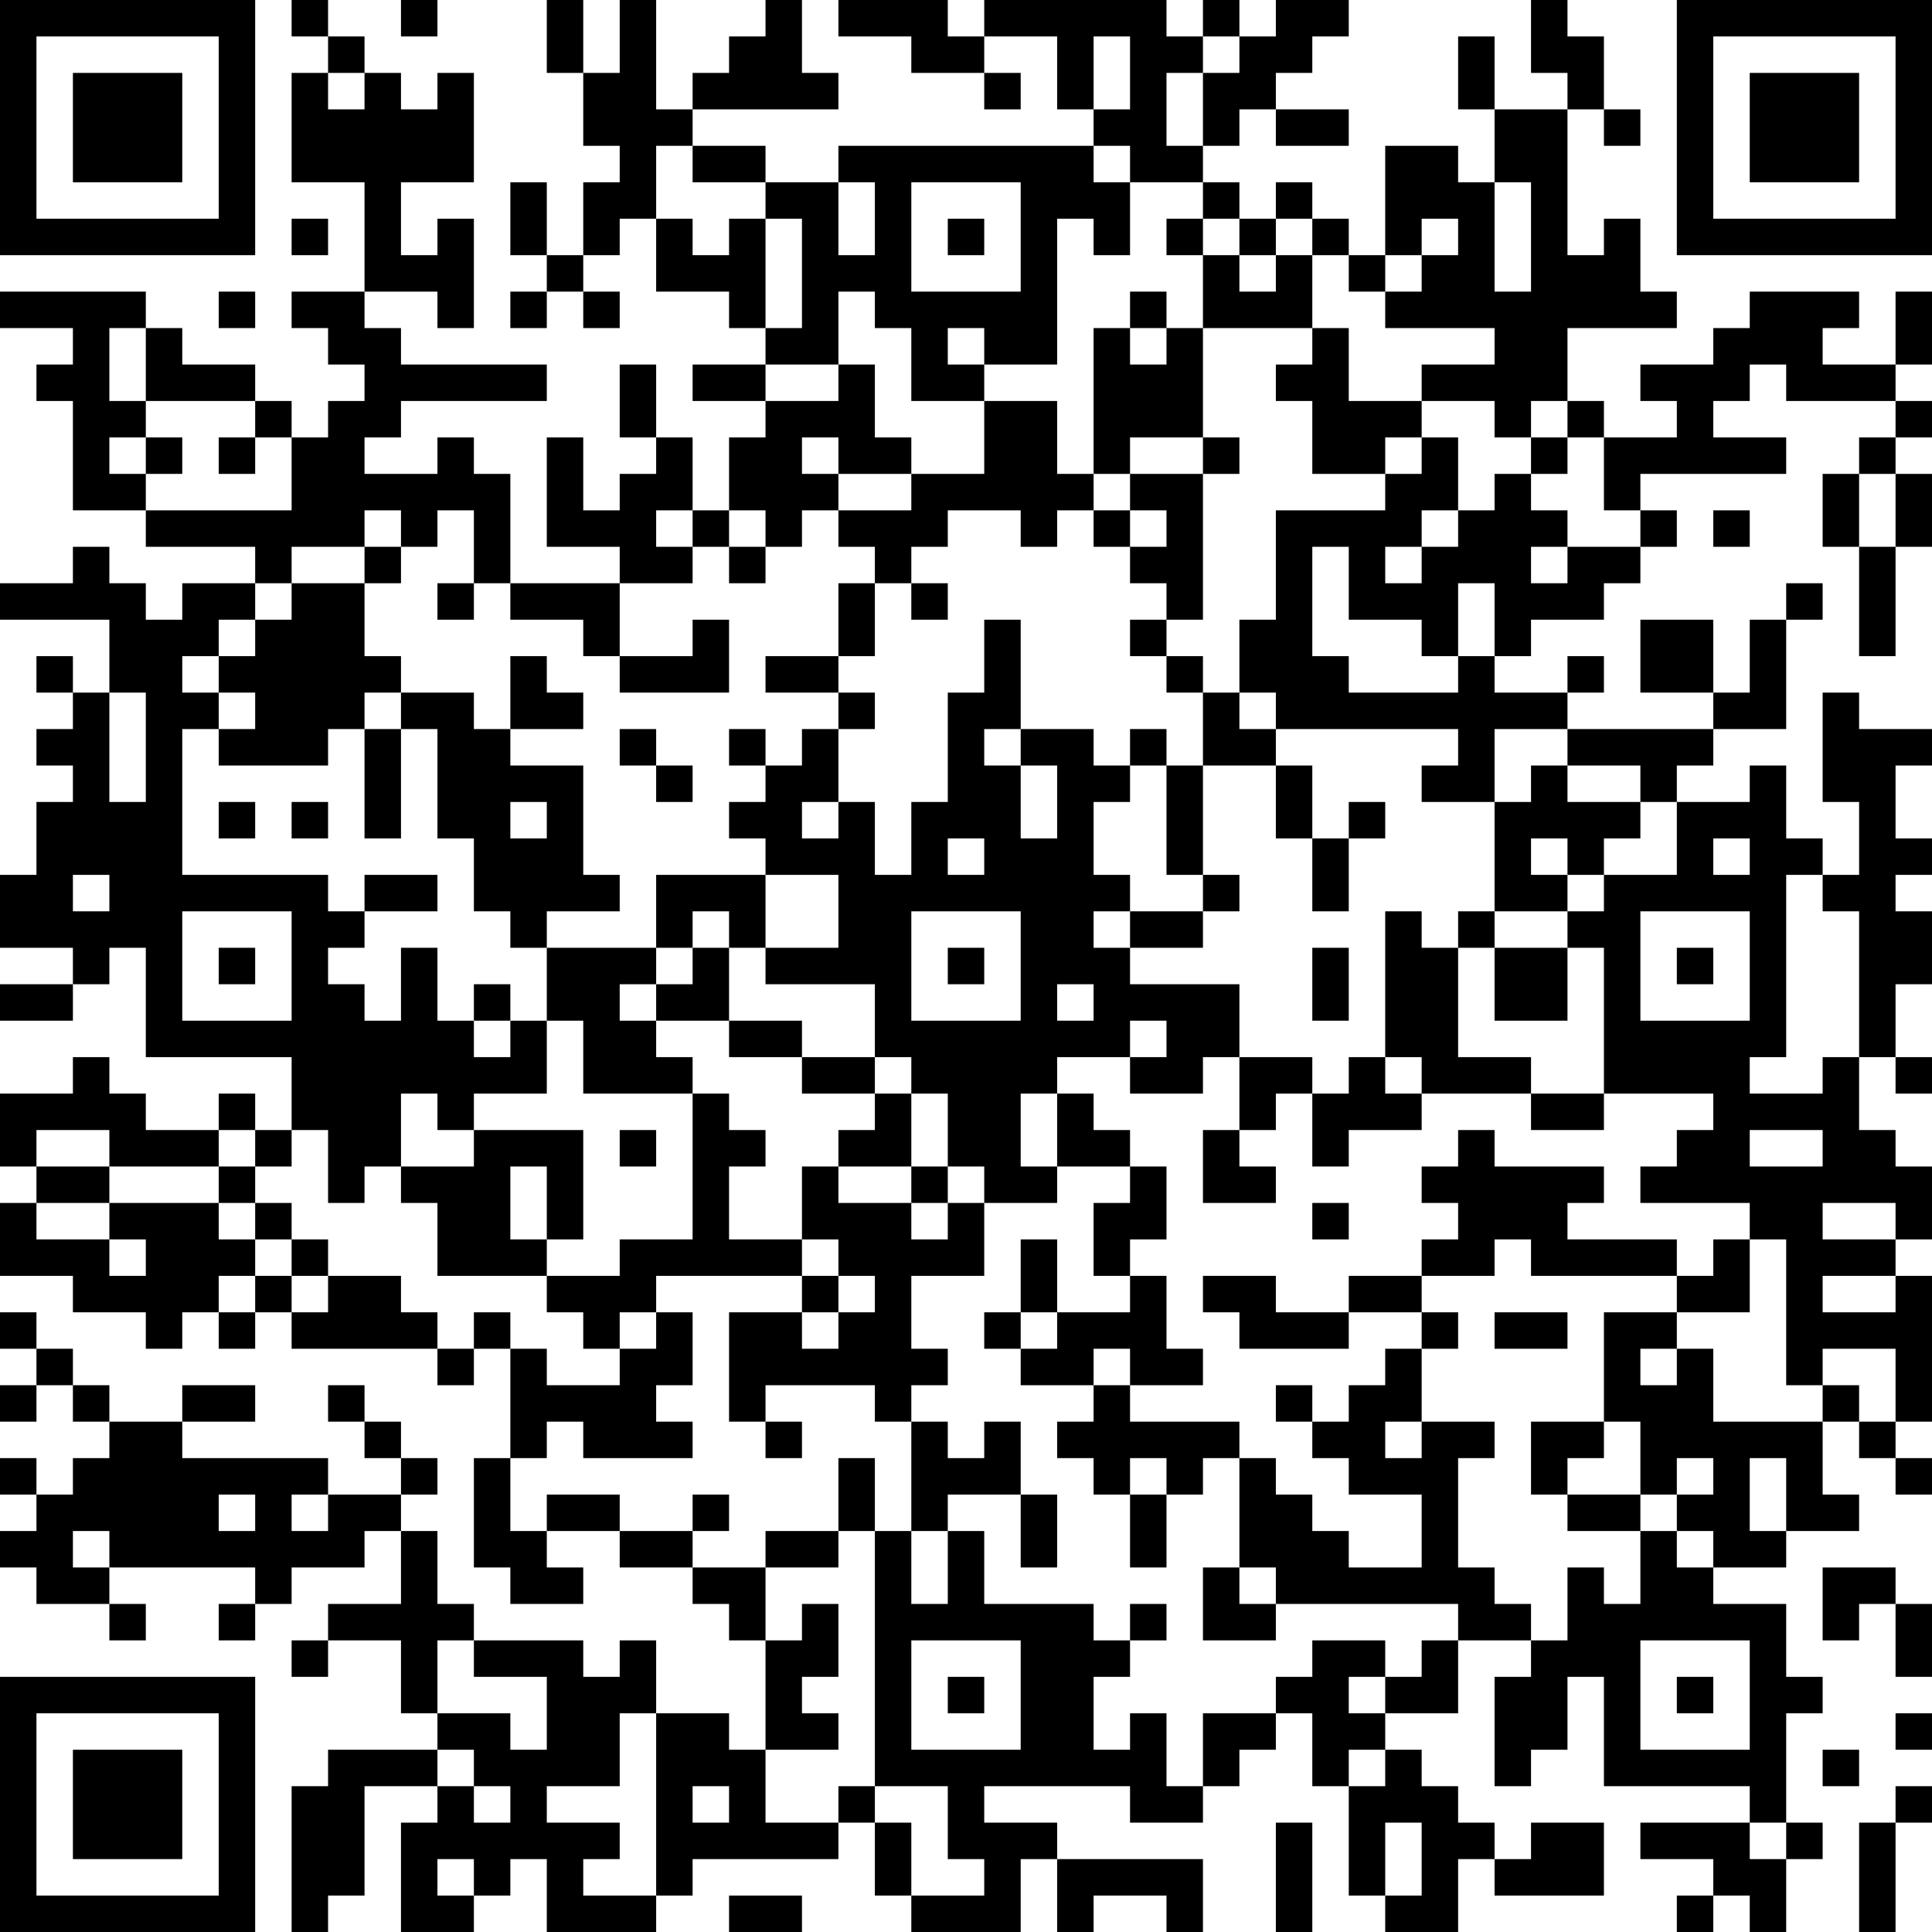 <?xml version="1.0" encoding="UTF-8"?>
<svg xmlns="http://www.w3.org/2000/svg" version="1.1" width="250" height="250" viewBox="0 0 250 250"><rect x="0" y="0" width="250" height="250" fill="#ffffff"/><g transform="scale(4.717)"><g transform="translate(0,0)"><path fill-rule="evenodd" d="M8 0L8 1L9 1L9 2L8 2L8 5L10 5L10 8L8 8L8 9L9 9L9 10L10 10L10 11L9 11L9 12L8 12L8 11L7 11L7 10L5 10L5 9L4 9L4 8L0 8L0 9L2 9L2 10L1 10L1 11L2 11L2 14L4 14L4 15L7 15L7 16L5 16L5 17L4 17L4 16L3 16L3 15L2 15L2 16L0 16L0 17L3 17L3 19L2 19L2 18L1 18L1 19L2 19L2 20L1 20L1 21L2 21L2 22L1 22L1 24L0 24L0 26L2 26L2 27L0 27L0 28L2 28L2 27L3 27L3 26L4 26L4 29L8 29L8 31L7 31L7 30L6 30L6 31L4 31L4 30L3 30L3 29L2 29L2 30L0 30L0 32L1 32L1 33L0 33L0 35L2 35L2 36L4 36L4 37L5 37L5 36L6 36L6 37L7 37L7 36L8 36L8 37L12 37L12 38L13 38L13 37L14 37L14 40L13 40L13 43L14 43L14 44L16 44L16 43L15 43L15 42L17 42L17 43L19 43L19 44L20 44L20 45L21 45L21 48L20 48L20 47L18 47L18 45L17 45L17 46L16 46L16 45L13 45L13 44L12 44L12 42L11 42L11 41L12 41L12 40L11 40L11 39L10 39L10 38L9 38L9 39L10 39L10 40L11 40L11 41L9 41L9 40L5 40L5 39L7 39L7 38L5 38L5 39L3 39L3 38L2 38L2 37L1 37L1 36L0 36L0 37L1 37L1 38L0 38L0 39L1 39L1 38L2 38L2 39L3 39L3 40L2 40L2 41L1 41L1 40L0 40L0 41L1 41L1 42L0 42L0 43L1 43L1 44L3 44L3 45L4 45L4 44L3 44L3 43L7 43L7 44L6 44L6 45L7 45L7 44L8 44L8 43L10 43L10 42L11 42L11 44L9 44L9 45L8 45L8 46L9 46L9 45L11 45L11 47L12 47L12 48L9 48L9 49L8 49L8 53L9 53L9 52L10 52L10 49L12 49L12 50L11 50L11 53L13 53L13 52L14 52L14 51L15 51L15 53L18 53L18 52L19 52L19 51L23 51L23 50L24 50L24 52L25 52L25 53L28 53L28 51L29 51L29 53L30 53L30 52L32 52L32 53L33 53L33 51L29 51L29 50L27 50L27 49L31 49L31 50L33 50L33 49L34 49L34 48L35 48L35 47L36 47L36 49L37 49L37 52L38 52L38 53L40 53L40 51L41 51L41 52L44 52L44 50L42 50L42 51L41 51L41 50L40 50L40 49L39 49L39 48L38 48L38 47L40 47L40 45L42 45L42 46L41 46L41 49L42 49L42 48L43 48L43 46L44 46L44 49L48 49L48 50L45 50L45 51L47 51L47 52L46 52L46 53L47 53L47 52L48 52L48 53L49 53L49 51L50 51L50 50L49 50L49 47L50 47L50 46L49 46L49 44L47 44L47 43L49 43L49 42L51 42L51 41L50 41L50 39L51 39L51 40L52 40L52 41L53 41L53 40L52 40L52 39L53 39L53 35L52 35L52 34L53 34L53 32L52 32L52 31L51 31L51 29L52 29L52 30L53 30L53 29L52 29L52 27L53 27L53 25L52 25L52 24L53 24L53 23L52 23L52 21L53 21L53 20L51 20L51 19L50 19L50 22L51 22L51 24L50 24L50 23L49 23L49 21L48 21L48 22L46 22L46 21L47 21L47 20L49 20L49 17L50 17L50 16L49 16L49 17L48 17L48 19L47 19L47 17L45 17L45 19L47 19L47 20L43 20L43 19L44 19L44 18L43 18L43 19L41 19L41 18L42 18L42 17L44 17L44 16L45 16L45 15L46 15L46 14L45 14L45 13L49 13L49 12L47 12L47 11L48 11L48 10L49 10L49 11L52 11L52 12L51 12L51 13L50 13L50 15L51 15L51 18L52 18L52 15L53 15L53 13L52 13L52 12L53 12L53 11L52 11L52 10L53 10L53 8L52 8L52 10L50 10L50 9L51 9L51 8L48 8L48 9L47 9L47 10L45 10L45 11L46 11L46 12L44 12L44 11L43 11L43 9L46 9L46 8L45 8L45 6L44 6L44 7L43 7L43 3L44 3L44 4L45 4L45 3L44 3L44 1L43 1L43 0L42 0L42 2L43 2L43 3L41 3L41 1L40 1L40 3L41 3L41 5L40 5L40 4L38 4L38 7L37 7L37 6L36 6L36 5L35 5L35 6L34 6L34 5L33 5L33 4L34 4L34 3L35 3L35 4L37 4L37 3L35 3L35 2L36 2L36 1L37 1L37 0L35 0L35 1L34 1L34 0L33 0L33 1L32 1L32 0L27 0L27 1L26 1L26 0L23 0L23 1L25 1L25 2L27 2L27 3L28 3L28 2L27 2L27 1L29 1L29 3L30 3L30 4L23 4L23 5L21 5L21 4L19 4L19 3L23 3L23 2L22 2L22 0L21 0L21 1L20 1L20 2L19 2L19 3L18 3L18 0L17 0L17 2L16 2L16 0L15 0L15 2L16 2L16 4L17 4L17 5L16 5L16 7L15 7L15 5L14 5L14 7L15 7L15 8L14 8L14 9L15 9L15 8L16 8L16 9L17 9L17 8L16 8L16 7L17 7L17 6L18 6L18 8L20 8L20 9L21 9L21 10L19 10L19 11L21 11L21 12L20 12L20 14L19 14L19 12L18 12L18 10L17 10L17 12L18 12L18 13L17 13L17 14L16 14L16 12L15 12L15 15L17 15L17 16L14 16L14 13L13 13L13 12L12 12L12 13L10 13L10 12L11 12L11 11L15 11L15 10L11 10L11 9L10 9L10 8L12 8L12 9L13 9L13 6L12 6L12 7L11 7L11 5L13 5L13 2L12 2L12 3L11 3L11 2L10 2L10 1L9 1L9 0ZM11 0L11 1L12 1L12 0ZM30 1L30 3L31 3L31 1ZM33 1L33 2L32 2L32 4L33 4L33 2L34 2L34 1ZM9 2L9 3L10 3L10 2ZM18 4L18 6L19 6L19 7L20 7L20 6L21 6L21 9L22 9L22 6L21 6L21 5L19 5L19 4ZM30 4L30 5L31 5L31 7L30 7L30 6L29 6L29 10L27 10L27 9L26 9L26 10L27 10L27 11L25 11L25 9L24 9L24 8L23 8L23 10L21 10L21 11L23 11L23 10L24 10L24 12L25 12L25 13L23 13L23 12L22 12L22 13L23 13L23 14L22 14L22 15L21 15L21 14L20 14L20 15L19 15L19 14L18 14L18 15L19 15L19 16L17 16L17 18L16 18L16 17L14 17L14 16L13 16L13 14L12 14L12 15L11 15L11 14L10 14L10 15L8 15L8 16L7 16L7 17L6 17L6 18L5 18L5 19L6 19L6 20L5 20L5 24L9 24L9 25L10 25L10 26L9 26L9 27L10 27L10 28L11 28L11 26L12 26L12 28L13 28L13 29L14 29L14 28L15 28L15 30L13 30L13 31L12 31L12 30L11 30L11 32L10 32L10 33L9 33L9 31L8 31L8 32L7 32L7 31L6 31L6 32L3 32L3 31L1 31L1 32L3 32L3 33L1 33L1 34L3 34L3 35L4 35L4 34L3 34L3 33L6 33L6 34L7 34L7 35L6 35L6 36L7 36L7 35L8 35L8 36L9 36L9 35L11 35L11 36L12 36L12 37L13 37L13 36L14 36L14 37L15 37L15 38L17 38L17 37L18 37L18 36L19 36L19 38L18 38L18 39L19 39L19 40L16 40L16 39L15 39L15 40L14 40L14 42L15 42L15 41L17 41L17 42L19 42L19 43L21 43L21 45L22 45L22 44L23 44L23 46L22 46L22 47L23 47L23 48L21 48L21 50L23 50L23 49L24 49L24 50L25 50L25 52L27 52L27 51L26 51L26 49L24 49L24 42L25 42L25 44L26 44L26 42L27 42L27 44L30 44L30 45L31 45L31 46L30 46L30 48L31 48L31 47L32 47L32 49L33 49L33 47L35 47L35 46L36 46L36 45L38 45L38 46L37 46L37 47L38 47L38 46L39 46L39 45L40 45L40 44L35 44L35 43L34 43L34 40L35 40L35 41L36 41L36 42L37 42L37 43L39 43L39 41L37 41L37 40L36 40L36 39L37 39L37 38L38 38L38 37L39 37L39 39L38 39L38 40L39 40L39 39L41 39L41 40L40 40L40 43L41 43L41 44L42 44L42 45L43 45L43 43L44 43L44 44L45 44L45 42L46 42L46 43L47 43L47 42L46 42L46 41L47 41L47 40L46 40L46 41L45 41L45 39L44 39L44 36L46 36L46 37L45 37L45 38L46 38L46 37L47 37L47 39L50 39L50 38L51 38L51 39L52 39L52 37L50 37L50 38L49 38L49 34L48 34L48 33L45 33L45 32L46 32L46 31L47 31L47 30L44 30L44 26L43 26L43 25L44 25L44 24L46 24L46 22L45 22L45 21L43 21L43 20L41 20L41 22L39 22L39 21L40 21L40 20L35 20L35 19L34 19L34 17L35 17L35 14L38 14L38 13L39 13L39 12L40 12L40 14L39 14L39 15L38 15L38 16L39 16L39 15L40 15L40 14L41 14L41 13L42 13L42 14L43 14L43 15L42 15L42 16L43 16L43 15L45 15L45 14L44 14L44 12L43 12L43 11L42 11L42 12L41 12L41 11L39 11L39 10L41 10L41 9L38 9L38 8L39 8L39 7L40 7L40 6L39 6L39 7L38 7L38 8L37 8L37 7L36 7L36 6L35 6L35 7L34 7L34 6L33 6L33 5L31 5L31 4ZM23 5L23 7L24 7L24 5ZM25 5L25 8L28 8L28 5ZM41 5L41 8L42 8L42 5ZM8 6L8 7L9 7L9 6ZM26 6L26 7L27 7L27 6ZM32 6L32 7L33 7L33 9L32 9L32 8L31 8L31 9L30 9L30 13L29 13L29 11L27 11L27 13L25 13L25 14L23 14L23 15L24 15L24 16L23 16L23 18L21 18L21 19L23 19L23 20L22 20L22 21L21 21L21 20L20 20L20 21L21 21L21 22L20 22L20 23L21 23L21 24L18 24L18 26L15 26L15 25L17 25L17 24L16 24L16 21L14 21L14 20L16 20L16 19L15 19L15 18L14 18L14 20L13 20L13 19L11 19L11 18L10 18L10 16L11 16L11 15L10 15L10 16L8 16L8 17L7 17L7 18L6 18L6 19L7 19L7 20L6 20L6 21L9 21L9 20L10 20L10 23L11 23L11 20L12 20L12 23L13 23L13 25L14 25L14 26L15 26L15 28L16 28L16 30L19 30L19 34L17 34L17 35L15 35L15 34L16 34L16 31L13 31L13 32L11 32L11 33L12 33L12 35L15 35L15 36L16 36L16 37L17 37L17 36L18 36L18 35L22 35L22 36L20 36L20 39L21 39L21 40L22 40L22 39L21 39L21 38L24 38L24 39L25 39L25 42L26 42L26 41L28 41L28 43L29 43L29 41L28 41L28 39L27 39L27 40L26 40L26 39L25 39L25 38L26 38L26 37L25 37L25 35L27 35L27 33L29 33L29 32L31 32L31 33L30 33L30 35L31 35L31 36L29 36L29 34L28 34L28 36L27 36L27 37L28 37L28 38L30 38L30 39L29 39L29 40L30 40L30 41L31 41L31 43L32 43L32 41L33 41L33 40L34 40L34 39L31 39L31 38L33 38L33 37L32 37L32 35L31 35L31 34L32 34L32 32L31 32L31 31L30 31L30 30L29 30L29 29L31 29L31 30L33 30L33 29L34 29L34 31L33 31L33 33L35 33L35 32L34 32L34 31L35 31L35 30L36 30L36 32L37 32L37 31L39 31L39 30L42 30L42 31L44 31L44 30L42 30L42 29L40 29L40 26L41 26L41 28L43 28L43 26L41 26L41 25L43 25L43 24L44 24L44 23L45 23L45 22L43 22L43 21L42 21L42 22L41 22L41 25L40 25L40 26L39 26L39 25L38 25L38 29L37 29L37 30L36 30L36 29L34 29L34 27L31 27L31 26L33 26L33 25L34 25L34 24L33 24L33 21L35 21L35 23L36 23L36 25L37 25L37 23L38 23L38 22L37 22L37 23L36 23L36 21L35 21L35 20L34 20L34 19L33 19L33 18L32 18L32 17L33 17L33 13L34 13L34 12L33 12L33 9L36 9L36 10L35 10L35 11L36 11L36 13L38 13L38 12L39 12L39 11L37 11L37 9L36 9L36 7L35 7L35 8L34 8L34 7L33 7L33 6ZM6 8L6 9L7 9L7 8ZM3 9L3 11L4 11L4 12L3 12L3 13L4 13L4 14L8 14L8 12L7 12L7 11L4 11L4 9ZM31 9L31 10L32 10L32 9ZM4 12L4 13L5 13L5 12ZM6 12L6 13L7 13L7 12ZM31 12L31 13L30 13L30 14L29 14L29 15L28 15L28 14L26 14L26 15L25 15L25 16L24 16L24 18L23 18L23 19L24 19L24 20L23 20L23 22L22 22L22 23L23 23L23 22L24 22L24 24L25 24L25 22L26 22L26 19L27 19L27 17L28 17L28 20L27 20L27 21L28 21L28 23L29 23L29 21L28 21L28 20L30 20L30 21L31 21L31 22L30 22L30 24L31 24L31 25L30 25L30 26L31 26L31 25L33 25L33 24L32 24L32 21L33 21L33 19L32 19L32 18L31 18L31 17L32 17L32 16L31 16L31 15L32 15L32 14L31 14L31 13L33 13L33 12ZM42 12L42 13L43 13L43 12ZM51 13L51 15L52 15L52 13ZM30 14L30 15L31 15L31 14ZM47 14L47 15L48 15L48 14ZM20 15L20 16L21 16L21 15ZM36 15L36 18L37 18L37 19L40 19L40 18L41 18L41 16L40 16L40 18L39 18L39 17L37 17L37 15ZM12 16L12 17L13 17L13 16ZM25 16L25 17L26 17L26 16ZM19 17L19 18L17 18L17 19L20 19L20 17ZM3 19L3 22L4 22L4 19ZM10 19L10 20L11 20L11 19ZM17 20L17 21L18 21L18 22L19 22L19 21L18 21L18 20ZM31 20L31 21L32 21L32 20ZM6 22L6 23L7 23L7 22ZM8 22L8 23L9 23L9 22ZM14 22L14 23L15 23L15 22ZM26 23L26 24L27 24L27 23ZM42 23L42 24L43 24L43 23ZM47 23L47 24L48 24L48 23ZM2 24L2 25L3 25L3 24ZM10 24L10 25L12 25L12 24ZM21 24L21 26L20 26L20 25L19 25L19 26L18 26L18 27L17 27L17 28L18 28L18 29L19 29L19 30L20 30L20 31L21 31L21 32L20 32L20 34L22 34L22 35L23 35L23 36L22 36L22 37L23 37L23 36L24 36L24 35L23 35L23 34L22 34L22 32L23 32L23 33L25 33L25 34L26 34L26 33L27 33L27 32L26 32L26 30L25 30L25 29L24 29L24 27L21 27L21 26L23 26L23 24ZM49 24L49 29L48 29L48 30L50 30L50 29L51 29L51 25L50 25L50 24ZM5 25L5 28L8 28L8 25ZM25 25L25 28L28 28L28 25ZM45 25L45 28L48 28L48 25ZM6 26L6 27L7 27L7 26ZM19 26L19 27L18 27L18 28L20 28L20 29L22 29L22 30L24 30L24 31L23 31L23 32L25 32L25 33L26 33L26 32L25 32L25 30L24 30L24 29L22 29L22 28L20 28L20 26ZM26 26L26 27L27 27L27 26ZM36 26L36 28L37 28L37 26ZM46 26L46 27L47 27L47 26ZM13 27L13 28L14 28L14 27ZM29 27L29 28L30 28L30 27ZM31 28L31 29L32 29L32 28ZM38 29L38 30L39 30L39 29ZM28 30L28 32L29 32L29 30ZM17 31L17 32L18 32L18 31ZM40 31L40 32L39 32L39 33L40 33L40 34L39 34L39 35L37 35L37 36L35 36L35 35L33 35L33 36L34 36L34 37L37 37L37 36L39 36L39 37L40 37L40 36L39 36L39 35L41 35L41 34L42 34L42 35L46 35L46 36L48 36L48 34L47 34L47 35L46 35L46 34L43 34L43 33L44 33L44 32L41 32L41 31ZM48 31L48 32L50 32L50 31ZM6 32L6 33L7 33L7 34L8 34L8 35L9 35L9 34L8 34L8 33L7 33L7 32ZM14 32L14 34L15 34L15 32ZM36 33L36 34L37 34L37 33ZM50 33L50 34L52 34L52 33ZM50 35L50 36L52 36L52 35ZM28 36L28 37L29 37L29 36ZM41 36L41 37L43 37L43 36ZM30 37L30 38L31 38L31 37ZM35 38L35 39L36 39L36 38ZM42 39L42 41L43 41L43 42L45 42L45 41L43 41L43 40L44 40L44 39ZM23 40L23 42L21 42L21 43L23 43L23 42L24 42L24 40ZM31 40L31 41L32 41L32 40ZM48 40L48 42L49 42L49 40ZM6 41L6 42L7 42L7 41ZM8 41L8 42L9 42L9 41ZM19 41L19 42L20 42L20 41ZM2 42L2 43L3 43L3 42ZM33 43L33 45L35 45L35 44L34 44L34 43ZM50 43L50 45L51 45L51 44L52 44L52 46L53 46L53 44L52 44L52 43ZM31 44L31 45L32 45L32 44ZM12 45L12 47L14 47L14 48L15 48L15 46L13 46L13 45ZM25 45L25 48L28 48L28 45ZM45 45L45 48L48 48L48 45ZM26 46L26 47L27 47L27 46ZM46 46L46 47L47 47L47 46ZM17 47L17 49L15 49L15 50L17 50L17 51L16 51L16 52L18 52L18 47ZM52 47L52 48L53 48L53 47ZM12 48L12 49L13 49L13 50L14 50L14 49L13 49L13 48ZM37 48L37 49L38 49L38 48ZM50 48L50 49L51 49L51 48ZM19 49L19 50L20 50L20 49ZM52 49L52 50L51 50L51 53L52 53L52 50L53 50L53 49ZM35 50L35 53L36 53L36 50ZM38 50L38 52L39 52L39 50ZM48 50L48 51L49 51L49 50ZM12 51L12 52L13 52L13 51ZM20 52L20 53L22 53L22 52ZM0 0L0 7L7 7L7 0ZM1 1L1 6L6 6L6 1ZM2 2L2 5L5 5L5 2ZM46 0L46 7L53 7L53 0ZM47 1L47 6L52 6L52 1ZM48 2L48 5L51 5L51 2ZM0 46L0 53L7 53L7 46ZM1 47L1 52L6 52L6 47ZM2 48L2 51L5 51L5 48Z" fill="#000000"/></g></g></svg>
